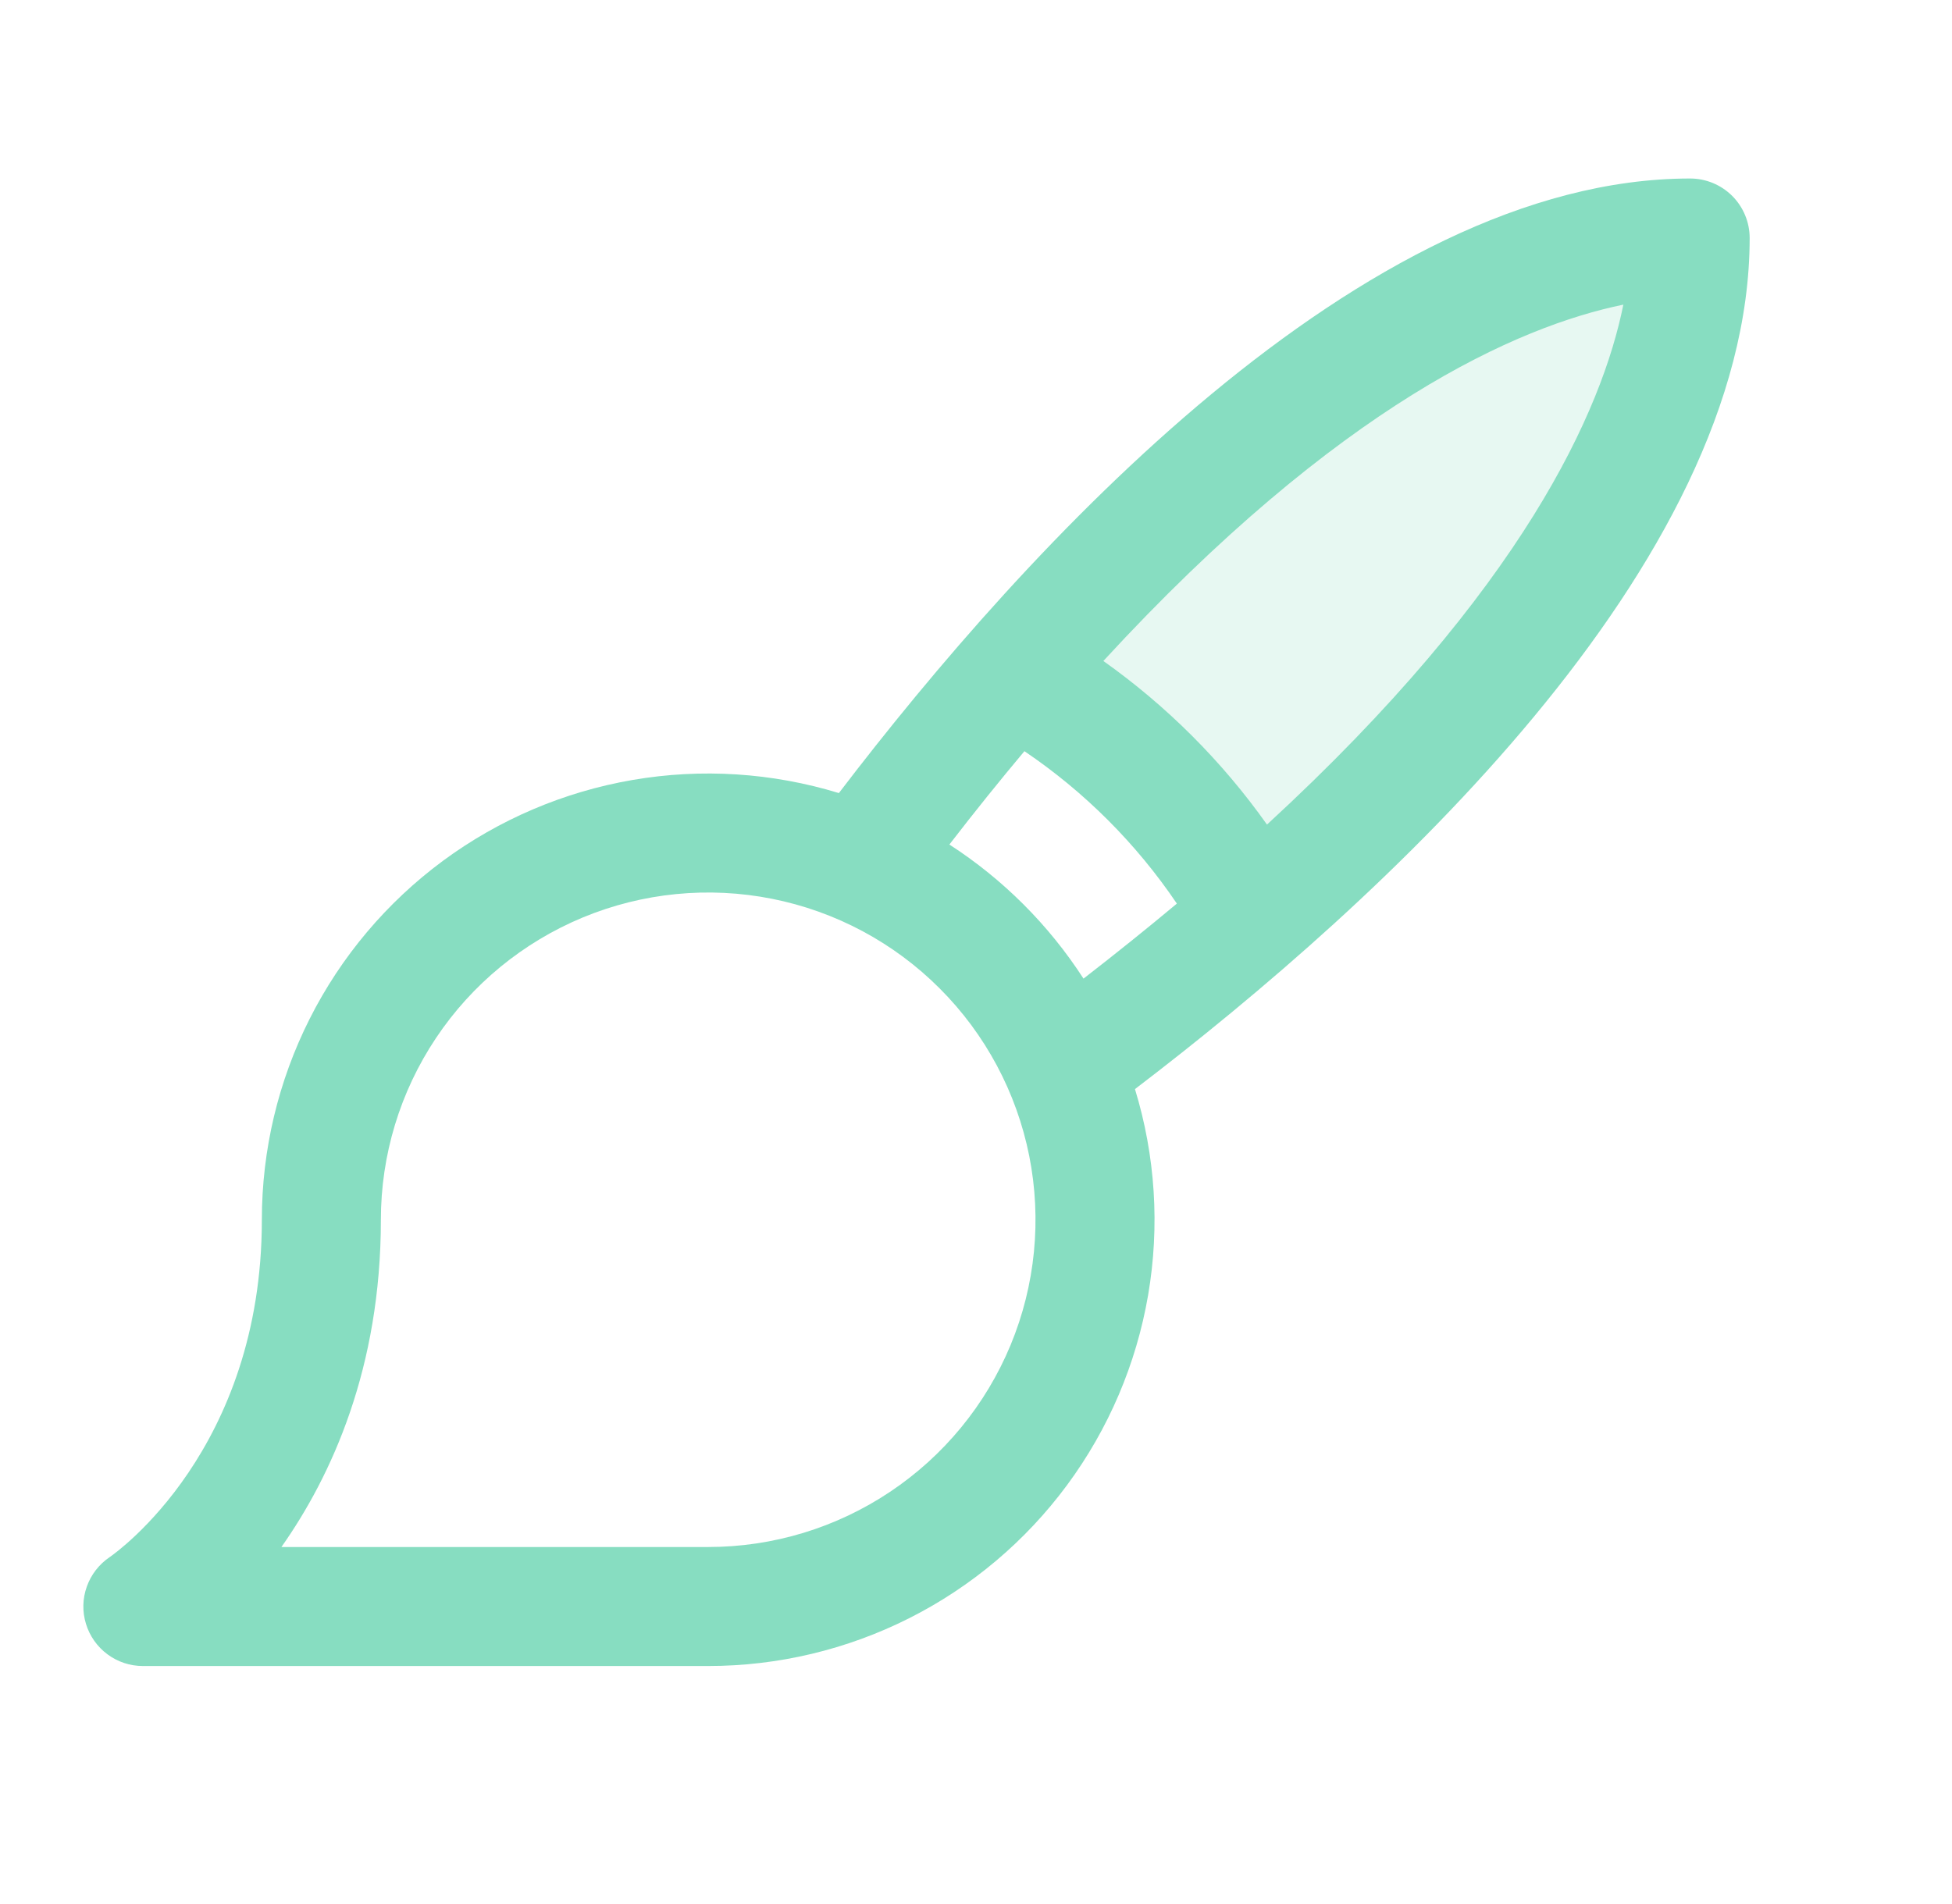 <svg width="41" height="40" viewBox="0 0 41 40" fill="none" xmlns="http://www.w3.org/2000/svg">
<path opacity="0.2" d="M35.5 5C35.5 10.127 30.556 15.536 26.337 19.227C25.151 17.105 23.401 15.352 21.281 14.162C24.964 9.944 30.373 5 35.5 5Z" fill="#87DDC1"/>
<path d="M36.75 5C36.75 4.668 36.618 4.351 36.384 4.116C36.149 3.882 35.831 3.75 35.5 3.75C28.612 3.75 21.545 11.517 17.62 16.661C16.218 16.232 14.736 16.137 13.291 16.385C11.846 16.633 10.479 17.216 9.3 18.087C8.122 18.959 7.164 20.095 6.504 21.404C5.844 22.713 5.5 24.159 5.5 25.625C5.5 30.45 2.447 32.614 2.301 32.714C2.08 32.864 1.912 33.081 1.823 33.333C1.733 33.585 1.727 33.859 1.806 34.115C1.884 34.371 2.042 34.595 2.257 34.754C2.472 34.914 2.732 35 3 35H14.875C16.341 35 17.787 34.656 19.096 33.996C20.405 33.336 21.541 32.378 22.412 31.2C23.284 30.021 23.867 28.654 24.115 27.209C24.363 25.764 24.268 24.282 23.839 22.88C28.984 18.955 36.75 11.887 36.75 5ZM14.875 32.5H5.911C6.966 31.002 8 28.738 8 25.625C8 24.265 8.403 22.936 9.159 21.805C9.914 20.675 10.988 19.794 12.244 19.273C13.5 18.753 14.883 18.617 16.216 18.882C17.55 19.147 18.775 19.802 19.736 20.764C20.698 21.725 21.352 22.95 21.618 24.284C21.883 25.617 21.747 27 21.227 28.256C20.706 29.512 19.825 30.586 18.694 31.341C17.564 32.097 16.235 32.5 14.875 32.5ZM19.941 17.742C20.476 17.048 21.002 16.395 21.517 15.781C22.779 16.634 23.866 17.721 24.719 18.983C24.104 19.497 23.45 20.023 22.758 20.559C22.029 19.431 21.069 18.471 19.941 17.742ZM26.612 17.323C25.669 15.992 24.506 14.83 23.175 13.886C28.14 8.491 31.886 6.855 34.097 6.4C33.651 8.613 32.008 12.358 26.612 17.323Z" fill="#87DDC1"/>
</svg>
